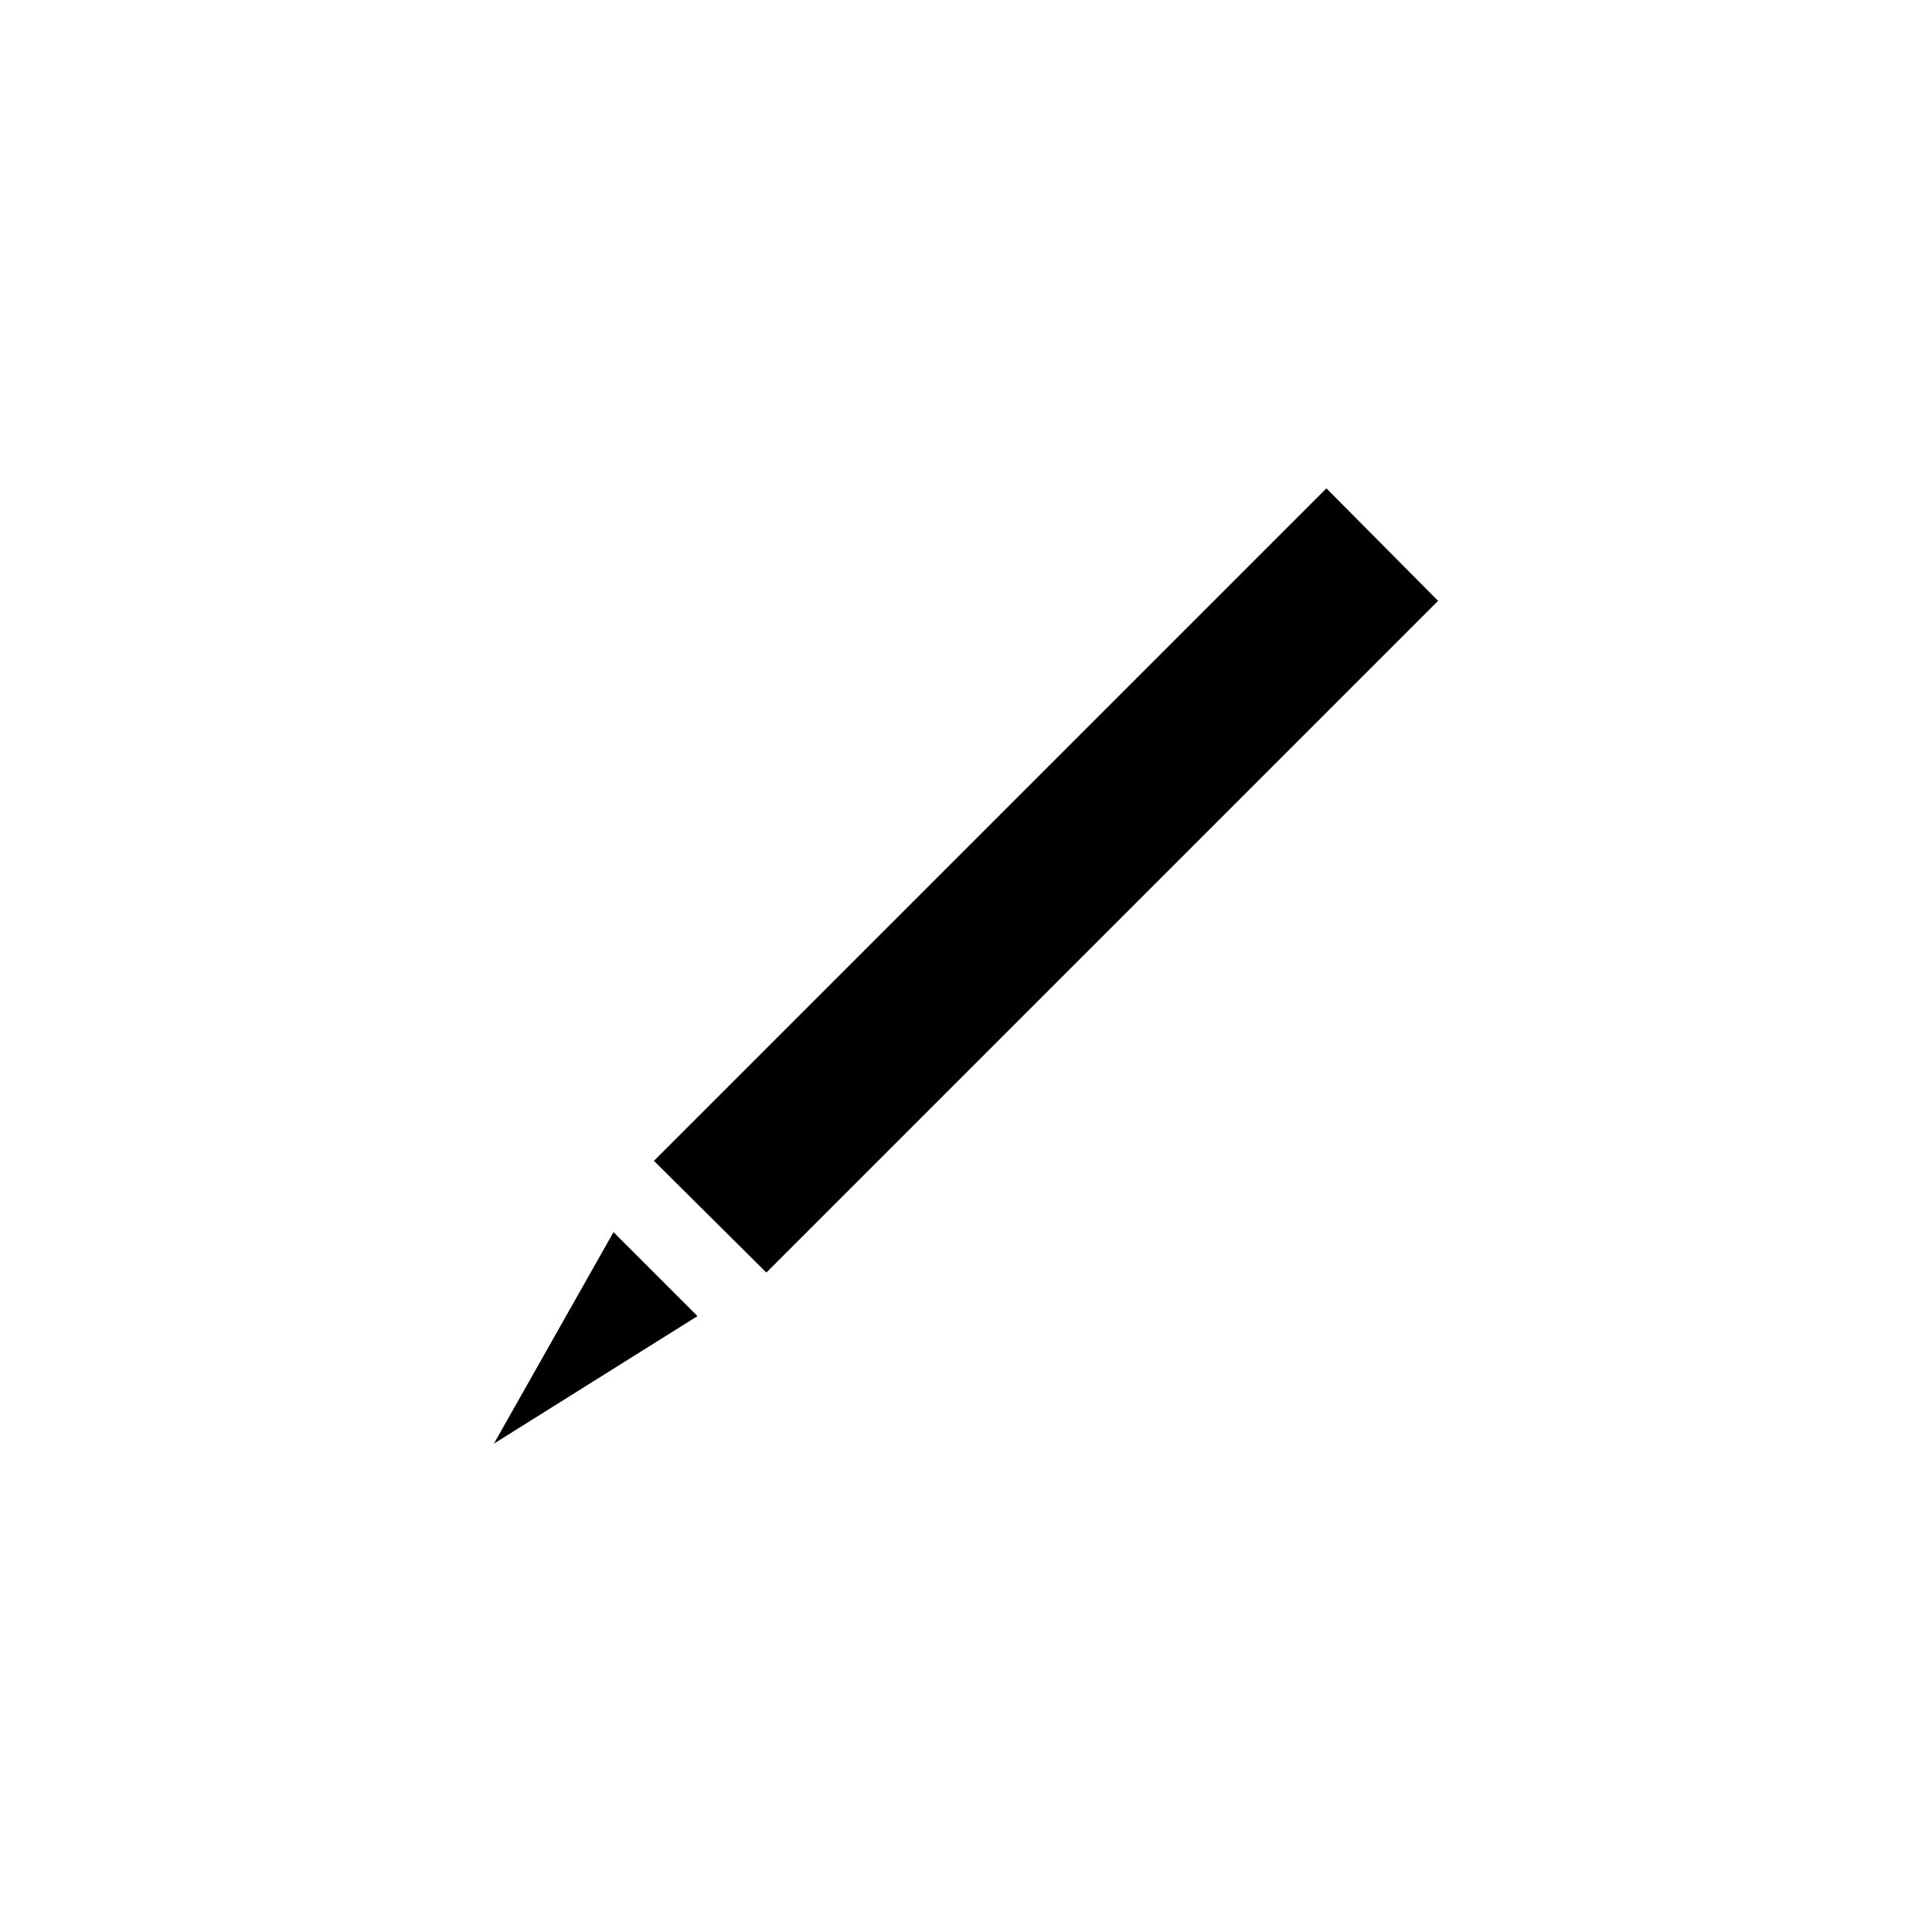 <?xml version="1.0" encoding="UTF-8"?>
<!-- Uploaded to: SVG Repo, www.svgrepo.com, Generator: SVG Repo Mixer Tools -->
<svg fill="#000000" width="800px" height="800px" version="1.1" viewBox="144 144 512 512" xmlns="http://www.w3.org/2000/svg">
 <g>
  <path d="m495.51 273.42-178.22 178.22 29.809 29.598 178.01-178.01z"/>
  <path d="m274.89 526.58 53.949-33.797-22.254-22.254z"/>
 </g>
</svg>